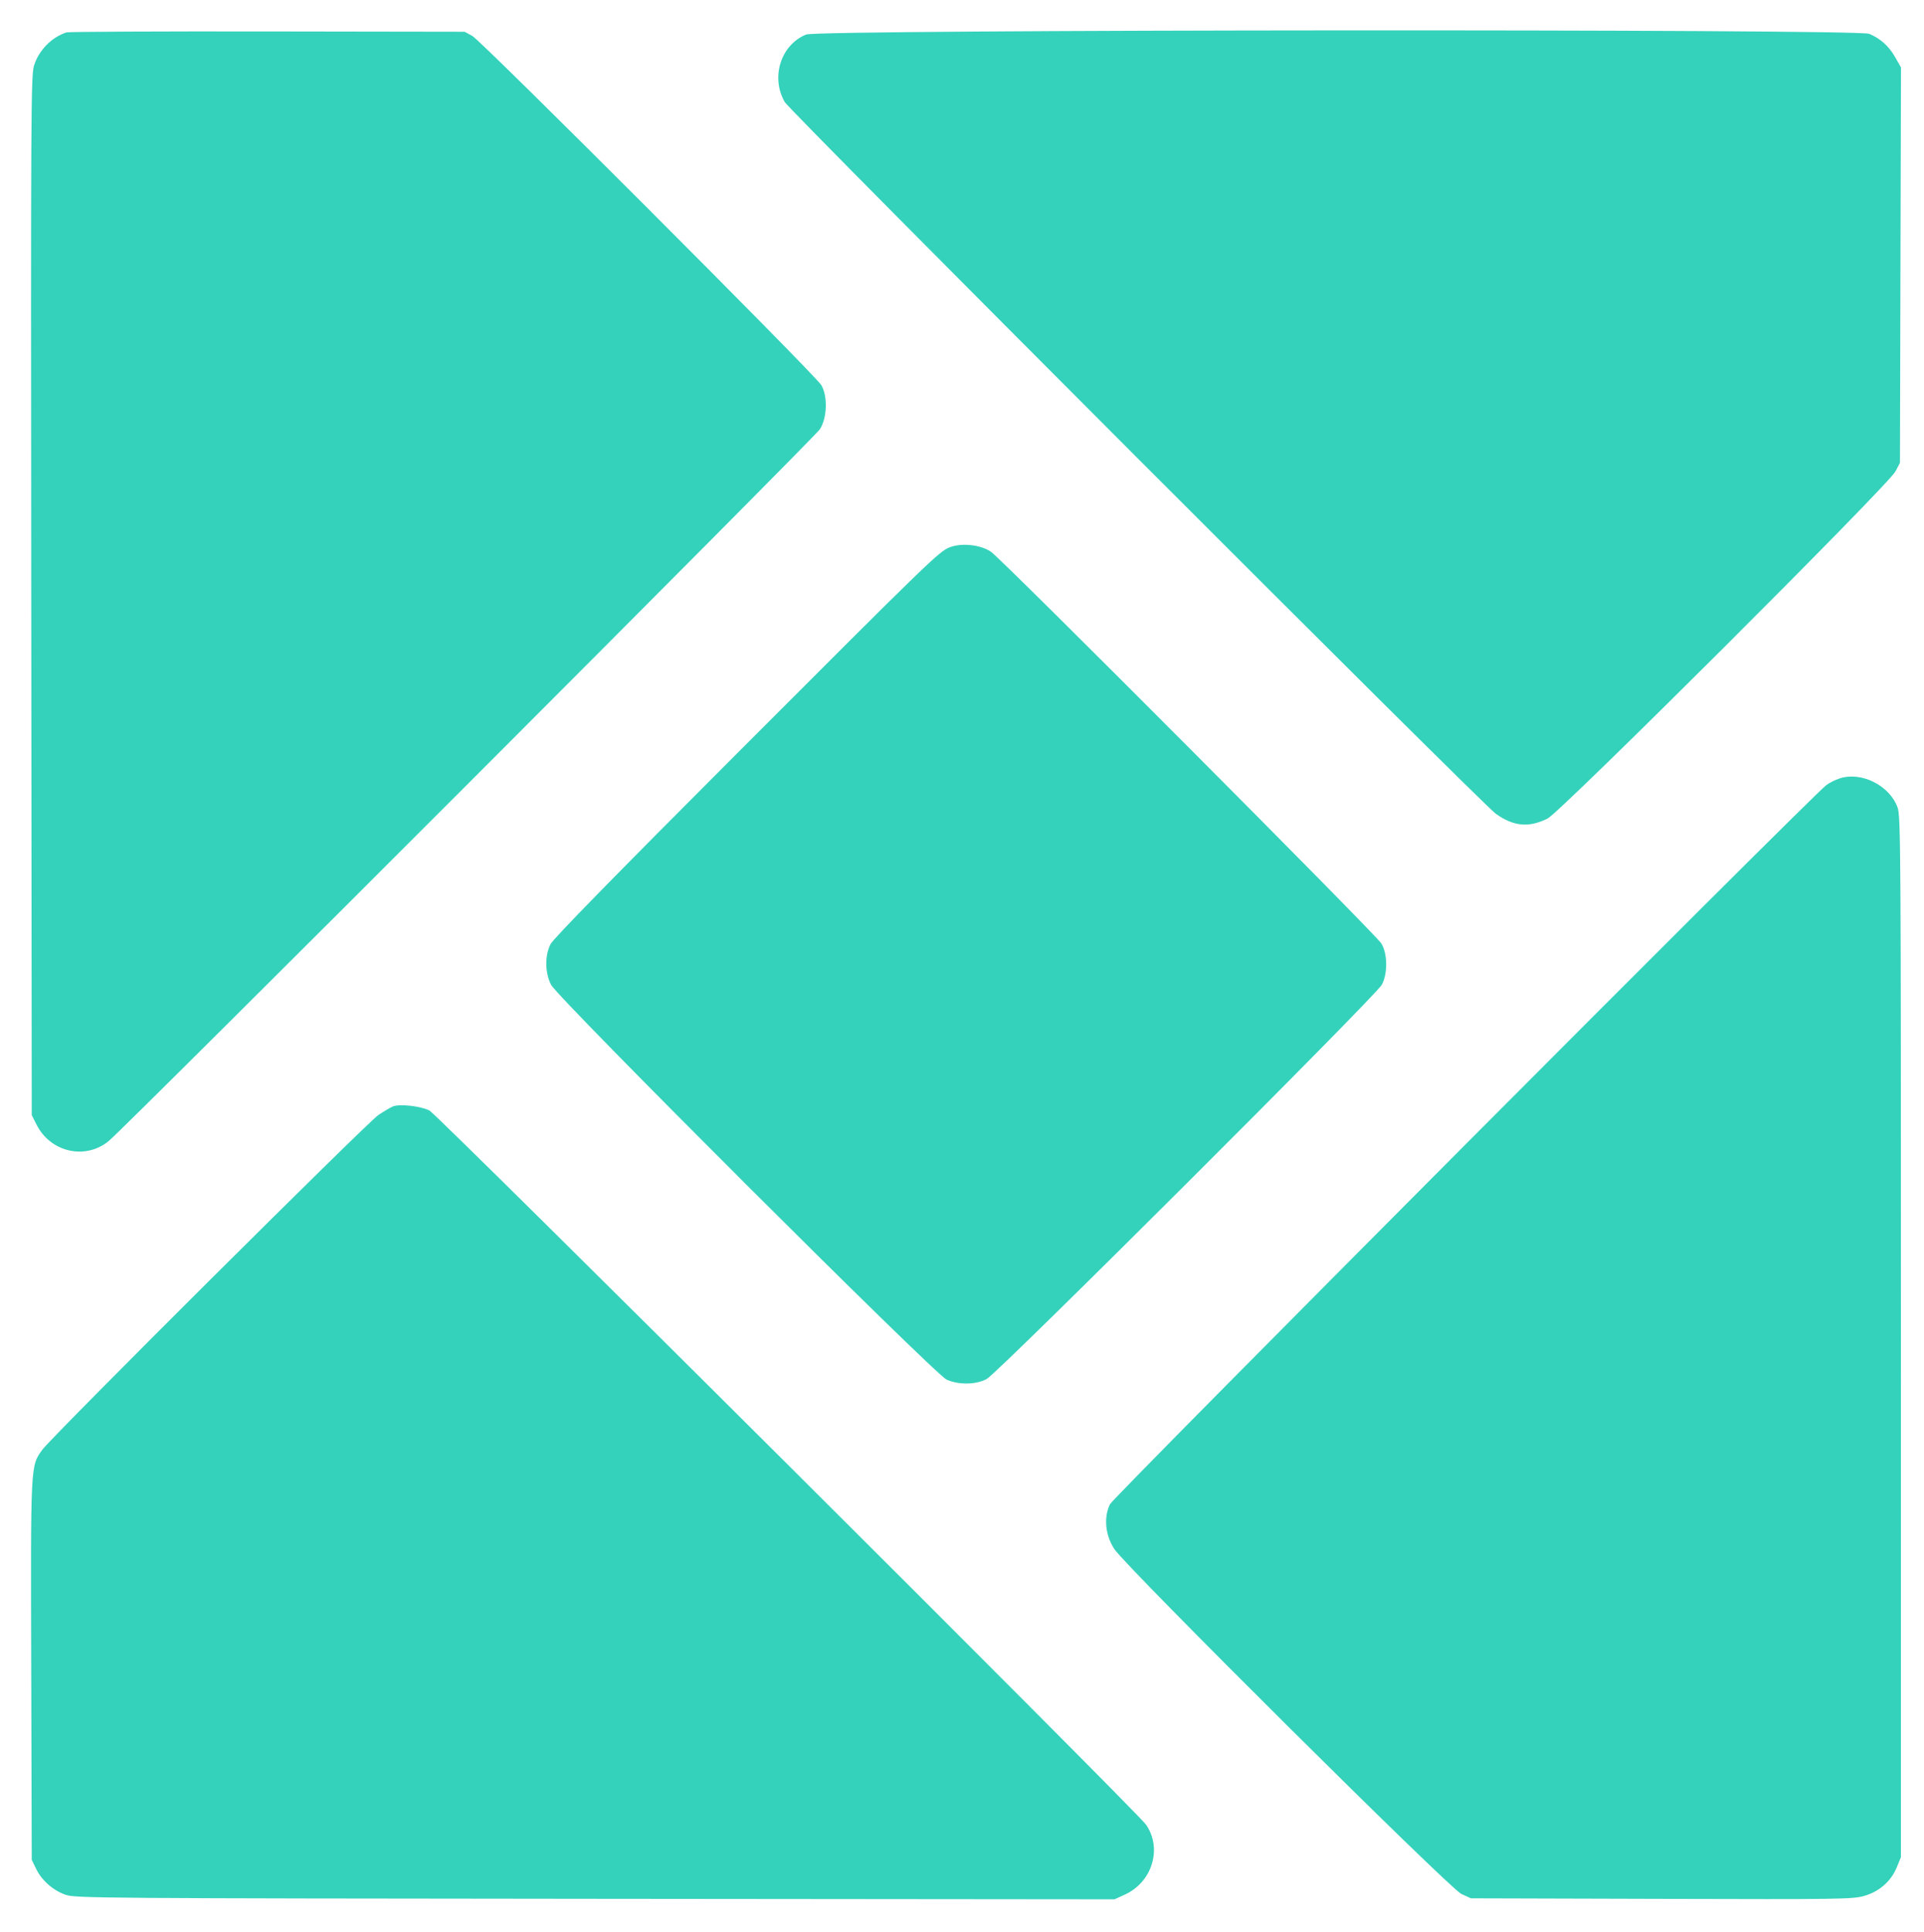 <svg id="svg" version="1.1" xmlns="http://www.w3.org/2000/svg" xmlns:xlink="http://www.w3.org/1999/xlink" width="400" height="401.575" viewBox="0, 0, 400,401.575"><g id="svgg"><path id="path0" d="M13.800 6.737 C 10.708 7.763,8.066 10.463,7.080 13.609 C 6.436 15.661,6.399 22.646,6.496 123.800 L 6.600 231.800 7.600 233.780 C 10.507 239.534,17.742 241.175,22.600 237.182 C 26.221 234.206,169.285 91.041,170.456 89.222 C 171.969 86.870,172.111 82.358,170.744 80.047 C 169.486 77.921,100.109 8.515,98.200 7.473 L 96.600 6.600 55.600 6.536 C 33.050 6.501,14.240 6.592,13.800 6.737 M167.607 7.171 C 162.333 9.309,160.191 16.035,163.140 21.200 C 164.255 23.153,308.182 167.192,311.000 169.175 C 314.730 171.800,317.847 172.084,321.733 170.153 C 324.460 168.798,392.580 100.844,394.062 98.000 L 395.000 96.200 395.107 55.107 L 395.215 14.014 394.019 11.907 C 392.711 9.600,390.939 8.003,388.610 7.030 C 386.104 5.983,170.198 6.121,167.607 7.171 M197.525 113.737 C 195.268 114.581,193.665 116.132,153.141 156.700 C 127.453 182.416,115.012 195.141,114.441 196.284 C 113.238 198.693,113.293 202.232,114.573 204.713 C 116.032 207.544,194.300 285.654,196.800 286.775 C 199.296 287.894,202.854 287.850,205.106 286.671 C 207.437 285.450,286.061 207.011,287.288 204.682 C 288.522 202.339,288.479 198.295,287.197 196.133 C 286.094 194.273,208.527 116.451,206.045 114.714 C 203.953 113.250,200.031 112.801,197.525 113.737 M382.493 161.799 C 381.554 162.104,380.294 162.733,379.693 163.198 C 376.211 165.887,231.512 311.130,230.753 312.697 C 229.425 315.441,229.788 319.129,231.671 322.000 C 234.123 325.741,301.359 392.559,303.800 393.681 L 305.800 394.600 345.400 394.714 C 382.405 394.821,385.165 394.781,387.524 394.114 C 390.696 393.216,393.157 391.059,394.354 388.126 L 395.200 386.052 395.202 277.926 C 395.204 176.012,395.164 169.688,394.505 167.850 C 392.870 163.290,387.002 160.334,382.493 161.799 M81.671 229.999 C 81.160 230.217,79.809 231.015,78.668 231.772 C 76.374 233.295,10.677 298.719,8.800 301.350 C 6.329 304.815,6.374 303.916,6.492 347.240 L 6.600 386.600 7.497 388.451 C 8.684 390.899,11.062 392.988,13.676 393.877 C 15.700 394.566,20.860 394.605,123.756 394.704 L 231.712 394.807 233.868 393.820 C 239.563 391.213,241.676 384.216,238.259 379.285 C 236.382 376.577,91.004 231.720,89.280 230.841 C 87.451 229.908,83.033 229.419,81.671 229.999 " stroke="none" fill="#34d2bb" fill-rule="evenodd"></path></g></svg>
